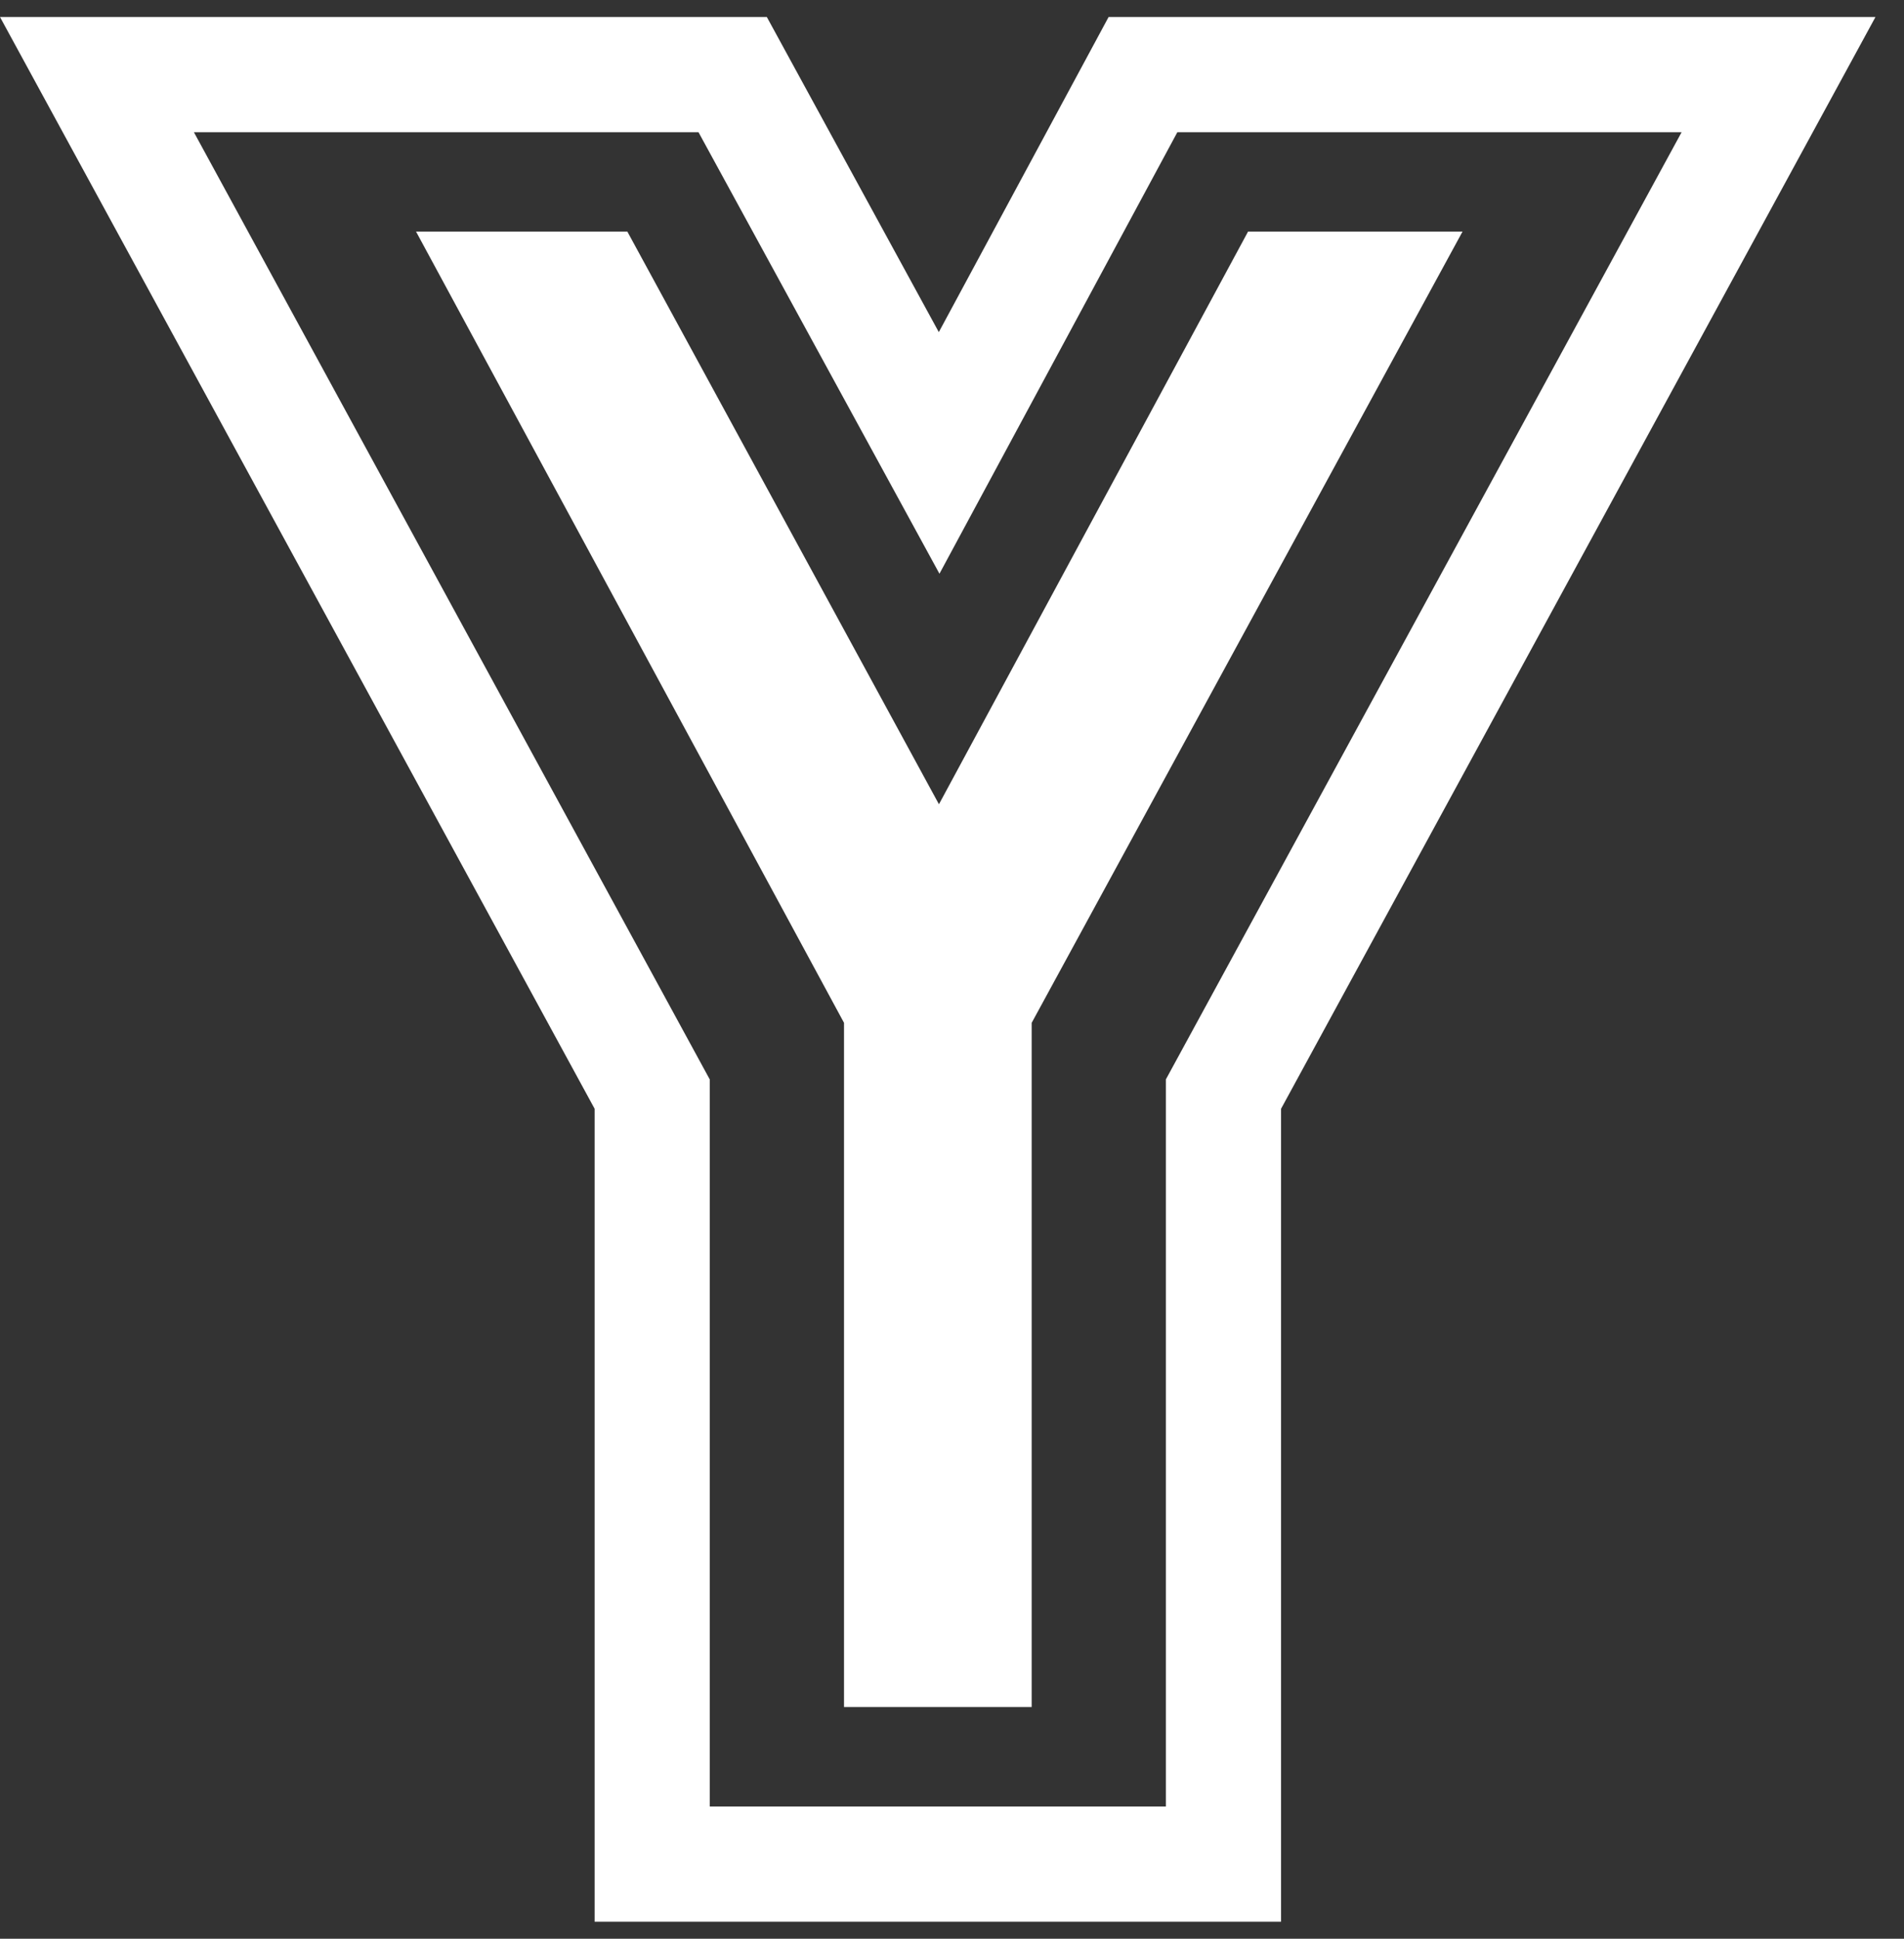 <svg width="56" height="57" viewBox="0 0 56 57" fill="none" xmlns="http://www.w3.org/2000/svg">
<rect x="0" y="0" width="56" height="57" fill="#333333" stroke="none"/>
<path d="M36.708 6.808L27.616 23.646L18.451 6.808H12.236L24.824 30.072V50.188H30.343V30.073L43.016 6.808H36.708Z" fill="white"/>
<path d="M32.606 0.5L27.612 9.765L22.554 0.5H0L17.489 32.599V56.5H37.678V32.599L55.161 0.5H32.606ZM34.29 31.736V53.113H20.875V31.736L5.703 3.887H20.544L27.631 16.868L34.628 3.887H49.459L34.29 31.736Z" fill="white"/>
</svg>
